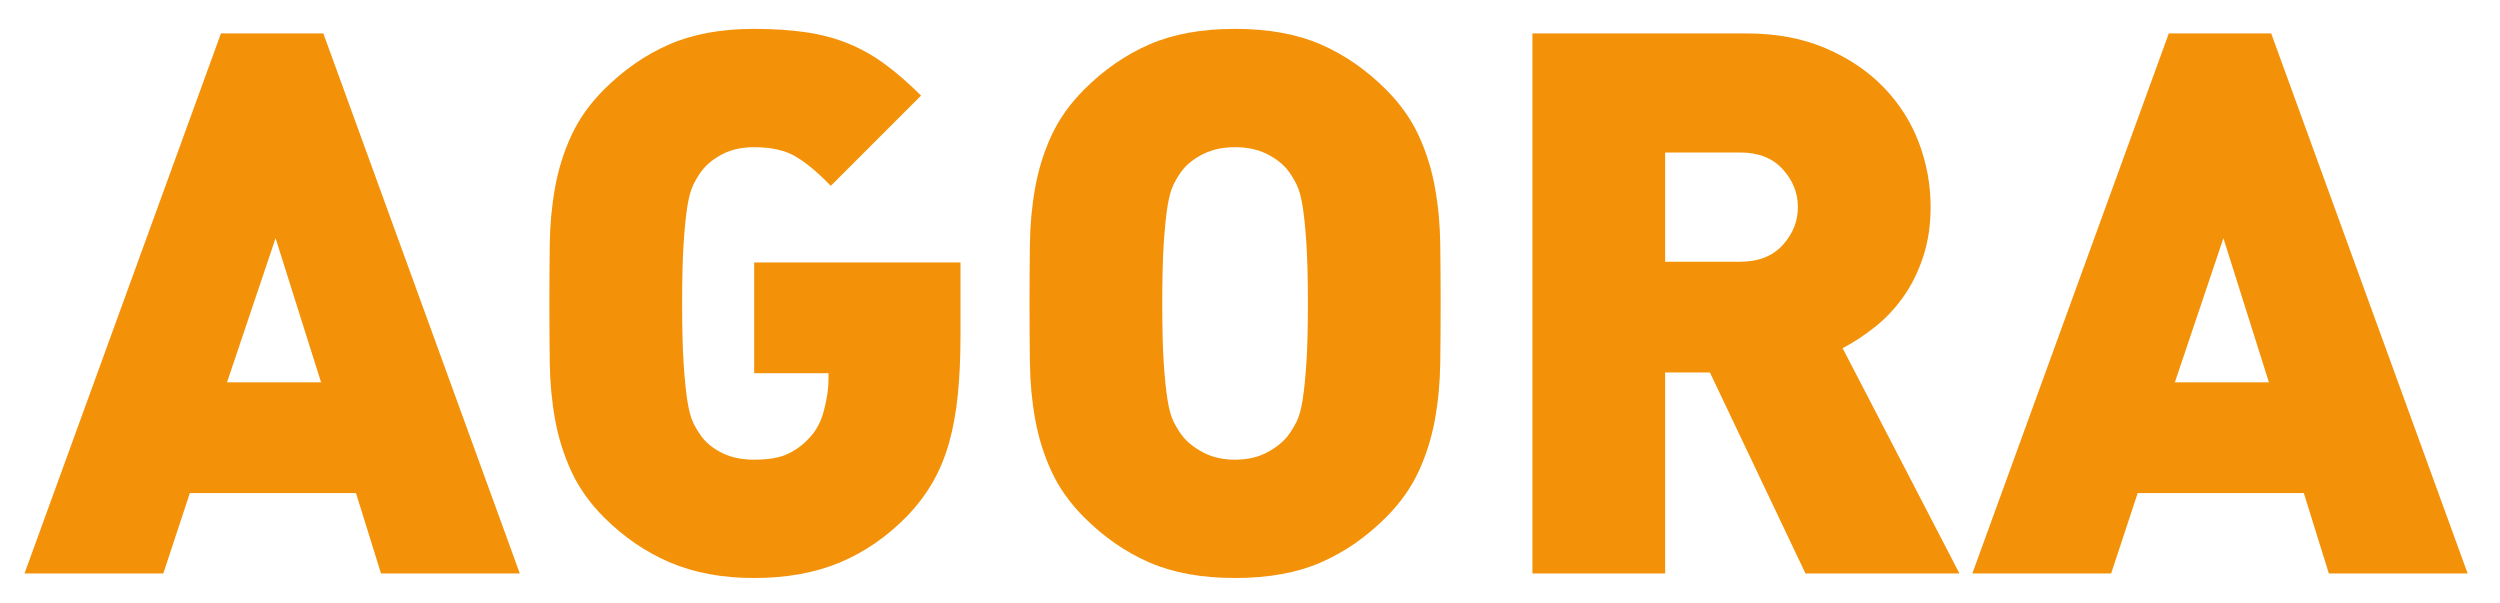 <?xml version="1.0" encoding="UTF-8" standalone="no"?>
<!DOCTYPE svg PUBLIC "-//W3C//DTD SVG 1.1//EN" "http://www.w3.org/Graphics/SVG/1.1/DTD/svg11.dtd">
<svg width="100%" height="100%" viewBox="0 0 659 159" version="1.1" xmlns="http://www.w3.org/2000/svg" xmlns:xlink="http://www.w3.org/1999/xlink" xml:space="preserve" xmlns:serif="http://www.serif.com/" style="fill-rule:evenodd;clip-rule:evenodd;stroke-linejoin:round;stroke-miterlimit:2;">
    <g id="Artboard1" transform="matrix(1.017,0,0,1.112,-75.511,-70.165)">
        <rect x="74.22" y="63.1" width="646.884" height="142.4" style="fill:none;"/>
        <g transform="matrix(0.983,0,0,0.899,7.641,14.293)">
            <path d="M168.22,205.5L161.62,184.3L117.82,184.3L110.82,205.5L74.22,205.5L126.02,63.1L153.02,63.1L204.82,205.5L168.22,205.5ZM140.42,117.1L127.62,155.1L152.42,155.1L140.42,117.1Z" style="fill:rgb(243,146,8);fill-rule:nonzero;"/>
            <path d="M320.32,158.3C319.85,162.97 319.09,167.2 318.02,171C316.95,174.8 315.52,178.27 313.72,181.4C311.92,184.53 309.69,187.5 307.02,190.3C301.69,195.77 295.75,199.87 289.22,202.6C282.69,205.33 275.15,206.7 266.62,206.7C258.22,206.7 250.82,205.33 244.42,202.6C238.02,199.87 232.22,195.9 227.02,190.7C223.29,186.97 220.42,182.93 218.42,178.6C216.42,174.27 214.99,169.7 214.12,164.9C213.25,160.1 212.79,155.13 212.72,150C212.65,144.87 212.62,139.63 212.62,134.3C212.62,128.97 212.65,123.73 212.72,118.6C212.79,113.47 213.25,108.5 214.12,103.7C214.99,98.9 216.42,94.33 218.42,90C220.42,85.67 223.29,81.63 227.02,77.9C232.22,72.7 237.95,68.73 244.22,66C250.49,63.27 257.95,61.9 266.62,61.9C271.69,61.9 276.25,62.2 280.32,62.8C284.39,63.4 288.12,64.4 291.52,65.8C294.92,67.2 298.15,69.03 301.22,71.3C304.29,73.57 307.42,76.3 310.62,79.5L286.82,103.3C283.49,99.83 280.42,97.27 277.62,95.6C274.82,93.93 271.15,93.1 266.62,93.1C263.42,93.1 260.65,93.7 258.32,94.9C255.99,96.1 254.15,97.57 252.82,99.3C252.02,100.37 251.29,101.57 250.62,102.9C249.95,104.23 249.42,106.13 249.02,108.6C248.62,111.07 248.29,114.33 248.02,118.4C247.75,122.47 247.62,127.77 247.62,134.3C247.62,140.84 247.75,146.13 248.02,150.2C248.29,154.27 248.62,157.57 249.02,160.1C249.42,162.63 249.95,164.57 250.62,165.9C251.29,167.23 252.02,168.43 252.82,169.5C254.15,171.23 255.99,172.67 258.32,173.8C260.65,174.93 263.42,175.5 266.62,175.5C270.35,175.5 273.29,175 275.42,174C277.55,173 279.42,171.63 281.02,169.9C282.89,168.03 284.22,165.57 285.02,162.5C285.82,159.43 286.22,156.7 286.22,154.3L286.22,152.7L266.62,152.7L266.62,123.5L321.02,123.5L321.02,142.7C321.02,148.44 320.79,153.64 320.32,158.3Z" style="fill:rgb(243,146,8);fill-rule:nonzero;"/>
            <path d="M447.62,134.3C447.62,139.63 447.59,144.87 447.52,150C447.45,155.13 446.99,160.1 446.12,164.9C445.25,169.7 443.82,174.27 441.82,178.6C439.82,182.93 436.95,186.97 433.22,190.7C428.02,195.9 422.29,199.87 416.02,202.6C409.75,205.33 402.22,206.7 393.42,206.7C384.62,206.7 377.09,205.33 370.82,202.6C364.55,199.87 358.82,195.9 353.62,190.7C349.89,186.97 347.02,182.93 345.02,178.6C343.02,174.27 341.59,169.7 340.72,164.9C339.85,160.1 339.39,155.13 339.32,150C339.25,144.87 339.22,139.63 339.22,134.3C339.22,128.97 339.25,123.73 339.32,118.6C339.39,113.47 339.85,108.5 340.72,103.7C341.59,98.9 343.02,94.33 345.02,90C347.02,85.67 349.89,81.63 353.62,77.9C358.82,72.7 364.55,68.73 370.82,66C377.09,63.27 384.62,61.9 393.42,61.9C402.22,61.9 409.75,63.27 416.02,66C422.29,68.73 428.02,72.7 433.22,77.9C436.95,81.63 439.82,85.67 441.82,90C443.82,94.33 445.25,98.9 446.12,103.7C446.99,108.5 447.45,113.47 447.52,118.6C447.59,123.74 447.62,128.97 447.62,134.3ZM412.62,134.3C412.62,127.77 412.49,122.47 412.22,118.4C411.95,114.33 411.62,111.07 411.22,108.6C410.82,106.13 410.29,104.23 409.62,102.9C408.95,101.57 408.22,100.37 407.42,99.3C406.09,97.57 404.22,96.1 401.82,94.9C399.42,93.7 396.62,93.1 393.42,93.1C390.22,93.1 387.42,93.7 385.02,94.9C382.62,96.1 380.75,97.57 379.42,99.3C378.62,100.37 377.89,101.57 377.22,102.9C376.55,104.23 376.02,106.13 375.62,108.6C375.22,111.07 374.89,114.33 374.62,118.4C374.35,122.47 374.22,127.77 374.22,134.3C374.22,140.84 374.35,146.1 374.62,150.1C374.89,154.1 375.22,157.33 375.62,159.8C376.02,162.27 376.55,164.17 377.22,165.5C377.89,166.83 378.62,168.03 379.42,169.1C380.75,170.83 382.62,172.33 385.02,173.6C387.42,174.87 390.22,175.5 393.42,175.5C396.62,175.5 399.42,174.87 401.82,173.6C404.22,172.33 406.09,170.83 407.42,169.1C408.22,168.03 408.95,166.83 409.62,165.5C410.29,164.17 410.82,162.27 411.22,159.8C411.62,157.34 411.95,154.1 412.22,150.1C412.49,146.1 412.62,140.84 412.62,134.3Z" style="fill:rgb(243,146,8);fill-rule:nonzero;"/>
            <path d="M543.82,205.5L518.62,152.5L506.82,152.5L506.82,205.5L471.82,205.5L471.82,63.1L528.22,63.1C536.09,63.1 543.05,64.4 549.12,67C555.19,69.6 560.29,73.03 564.42,77.3C568.55,81.57 571.65,86.43 573.72,91.9C575.79,97.37 576.82,103.03 576.82,108.9C576.82,113.7 576.15,118.1 574.82,122.1C573.49,126.1 571.72,129.63 569.52,132.7C567.32,135.77 564.82,138.4 562.02,140.6C559.22,142.8 556.42,144.63 553.62,146.1L584.42,205.5L543.82,205.5ZM541.82,108.9C541.82,105.17 540.49,101.83 537.82,98.9C535.15,95.97 531.42,94.5 526.62,94.5L506.82,94.5L506.82,123.3L526.62,123.3C531.42,123.3 535.15,121.83 537.82,118.9C540.49,115.97 541.82,112.64 541.82,108.9Z" style="fill:rgb(243,146,8);fill-rule:nonzero;"/>
            <path d="M681.82,205.5L675.22,184.3L631.42,184.3L624.42,205.5L587.82,205.5L639.62,63.1L666.62,63.1L718.42,205.5L681.82,205.5ZM654.02,117.1L641.22,155.1L666.02,155.1L654.02,117.1Z" style="fill:rgb(243,146,8);fill-rule:nonzero;"/>
        </g>
    </g>
</svg>
